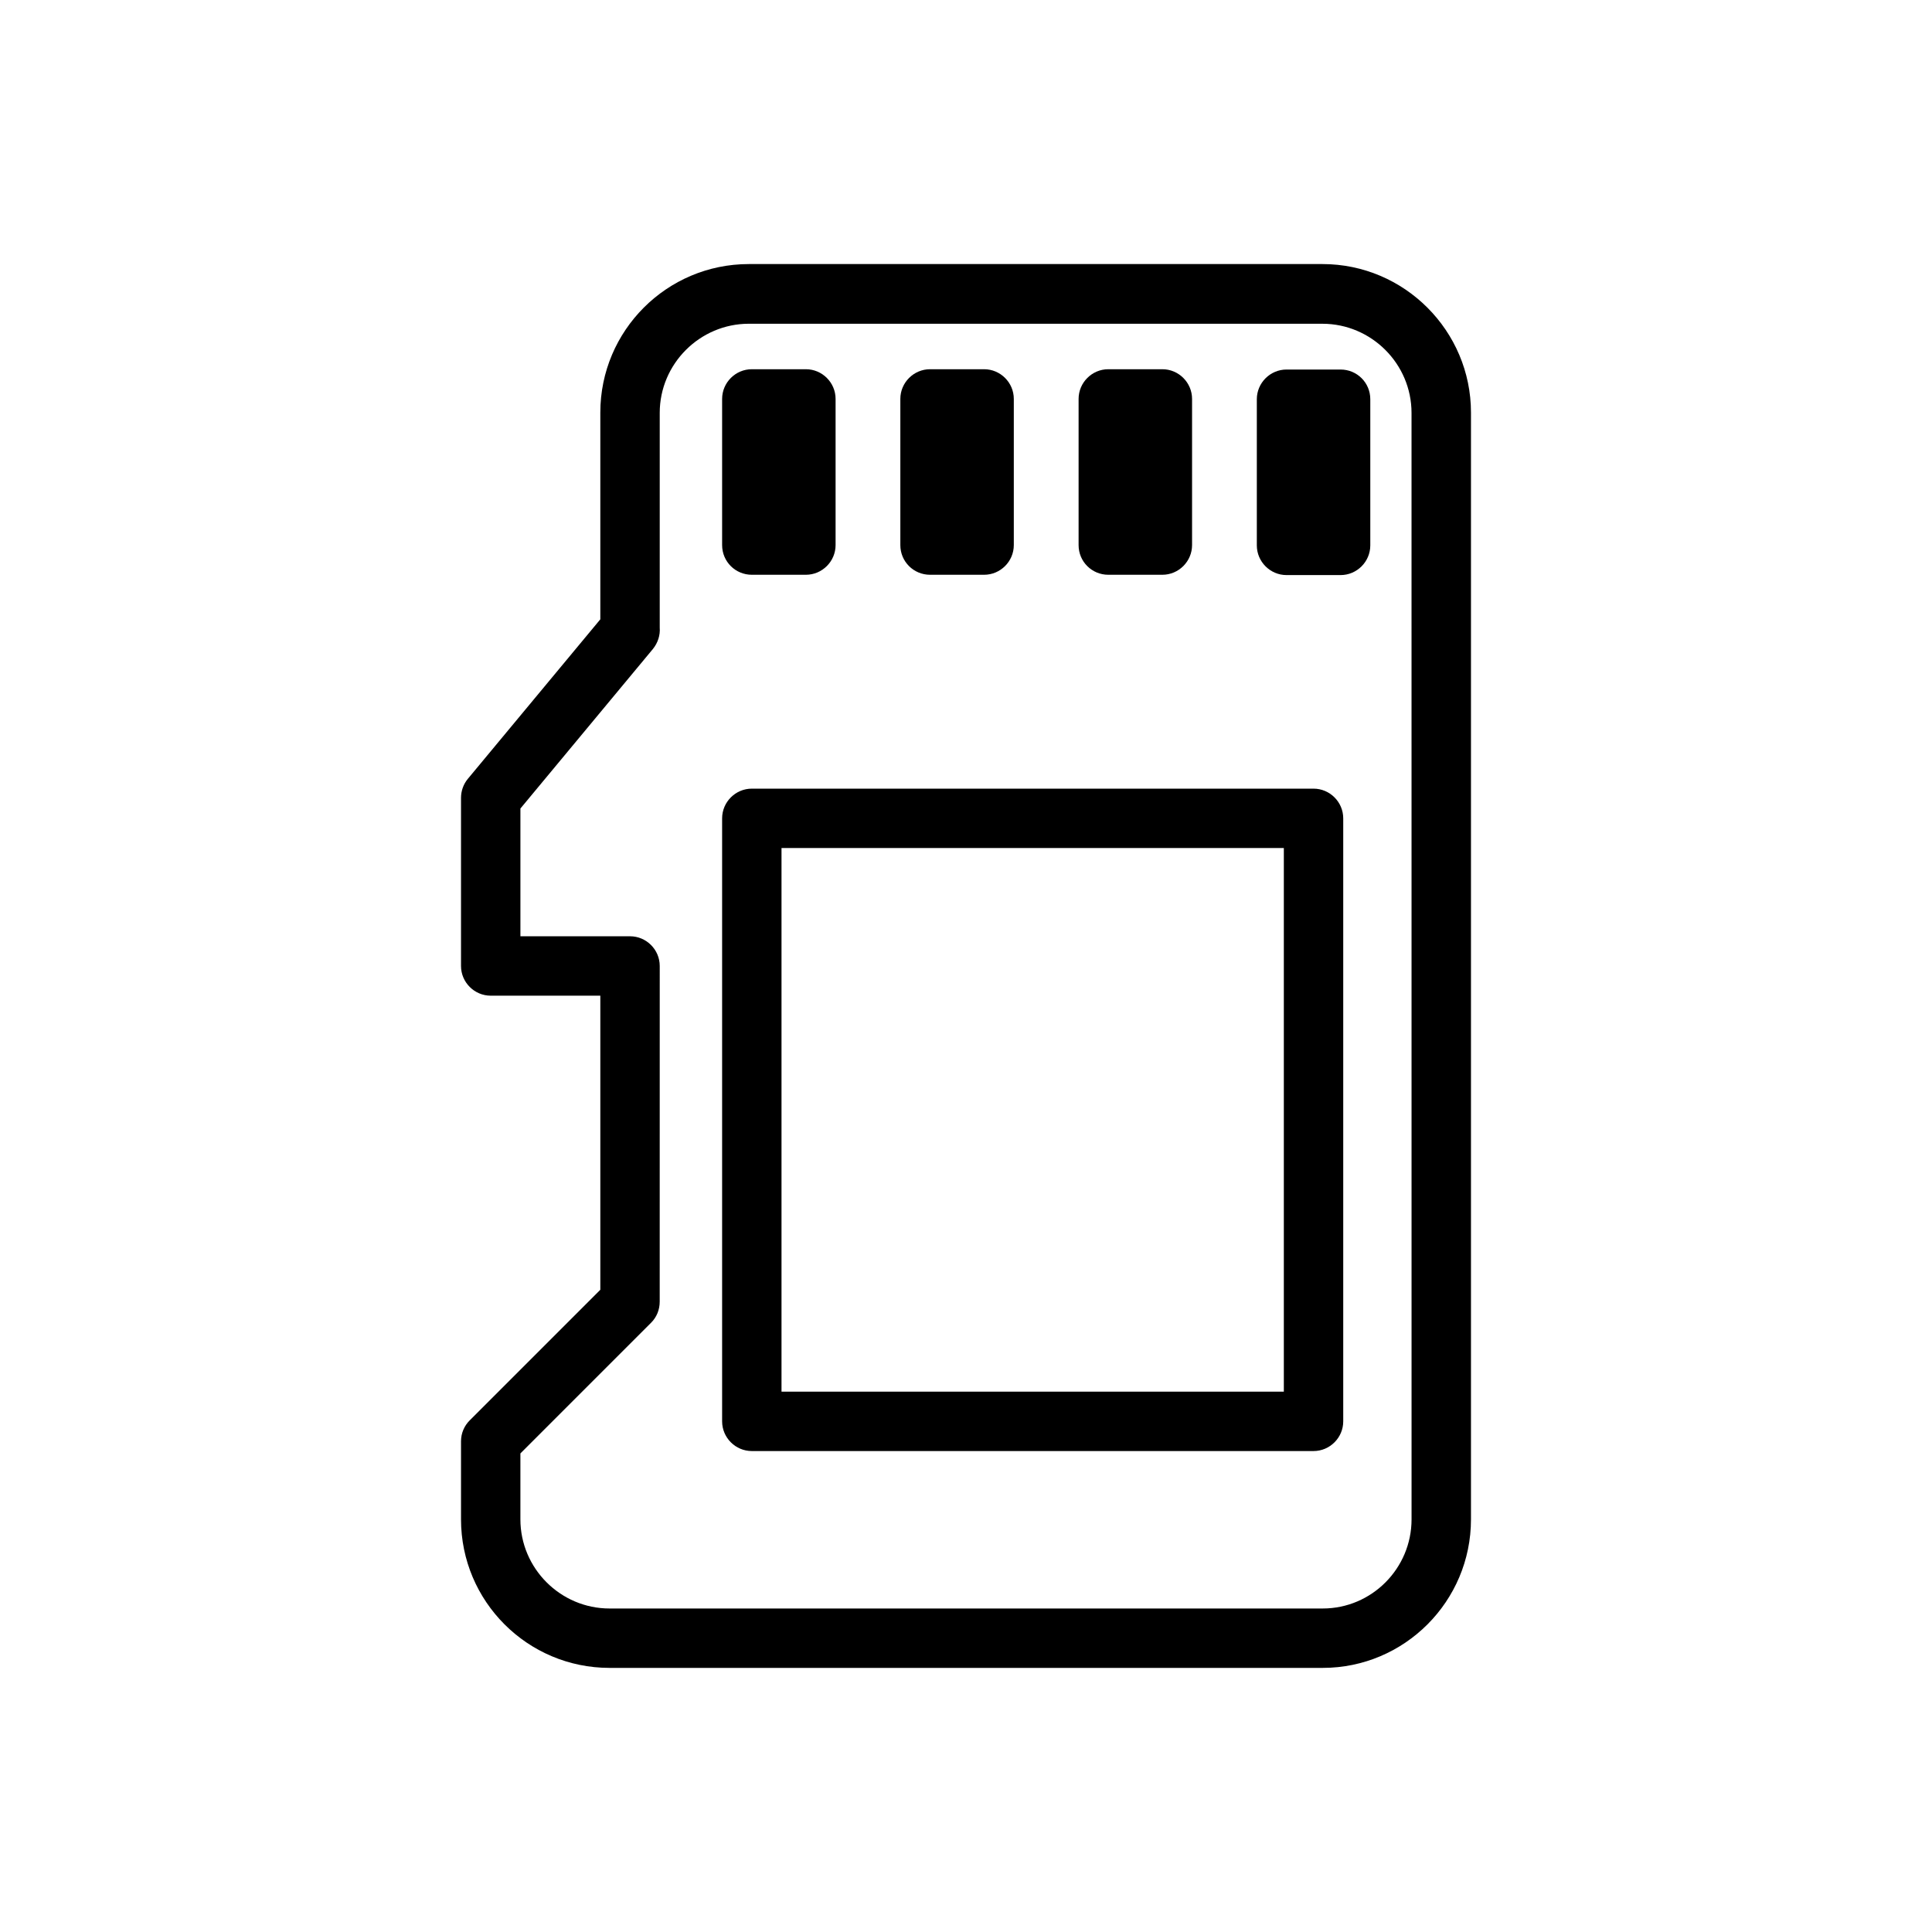 <?xml version="1.0" encoding="UTF-8"?>
<!-- Uploaded to: SVG Repo, www.svgrepo.com, Generator: SVG Repo Mixer Tools -->
<svg fill="#000000" width="800px" height="800px" version="1.1" viewBox="144 144 512 512" xmlns="http://www.w3.org/2000/svg">
 <g>
  <path d="m343.24 296.32h14.328c4.328 0 7.871-3.543 7.871-7.871v-38.73c0-4.328-3.543-7.871-7.871-7.871h-14.328c-4.328 0-7.871 3.543-7.871 7.871v38.73c0 4.406 3.539 7.871 7.871 7.871z"/>
  <path d="m390.47 296.32h14.328c4.328 0 7.871-3.543 7.871-7.871v-38.73c0-4.328-3.543-7.871-7.871-7.871h-14.328c-4.328 0-7.871 3.543-7.871 7.871v38.73c0 4.406 3.543 7.871 7.871 7.871z"/>
  <path d="m437.71 296.32h14.328c4.328 0 7.871-3.543 7.871-7.871v-38.73c0-4.328-3.543-7.871-7.871-7.871h-14.328c-4.328 0-7.871 3.543-7.871 7.871v38.73c-0.004 4.406 3.539 7.871 7.871 7.871z"/>
  <path d="m499.27 241.93h-14.328c-4.328 0-7.871 3.543-7.871 7.871v38.73c0 4.328 3.543 7.871 7.871 7.871h14.328c4.328 0 7.871-3.543 7.871-7.871v-38.73c0-4.41-3.543-7.871-7.871-7.871z"/>
  <path d="m494.46 213.98h-152.01c-21.727 0-39.359 17.633-39.359 39.359v54.789l-35.109 42.273c-1.18 1.414-1.809 3.227-1.809 5.035v44.559c0 4.328 3.543 7.871 7.871 7.871h29.047v77.934l-34.637 34.637c-1.418 1.418-2.281 3.383-2.281 5.508v20.703c0 21.727 17.633 39.359 39.359 39.359h189.01c21.648 0 39.281-17.633 39.281-39.359v-293.31c0-21.648-17.633-39.359-39.363-39.359zm23.617 332.67c0 12.988-10.547 23.617-23.539 23.617h-189.01c-12.988 0-23.617-10.629-23.617-23.617v-17.477l34.637-34.637c1.496-1.496 2.281-3.465 2.281-5.59l0.008-88.953c0-4.328-3.543-7.871-7.871-7.871l-29.051-0.004v-33.852l35.109-42.273c1.34-1.652 1.969-3.699 1.812-5.668v-56.914c0-12.988 10.629-23.617 23.617-23.617l152 0.004c12.988 0 23.617 10.629 23.617 23.617z"/>
  <path d="m492.1 353h-148.86c-4.328 0-7.871 3.543-7.871 7.871v159.8c0 4.328 3.543 7.871 7.871 7.871h148.86c4.328 0 7.871-3.543 7.871-7.871v-159.8c0-4.328-3.543-7.871-7.871-7.871zm-7.871 159.8h-133.12v-144.06h133.12z"/>
 </g>
</svg>